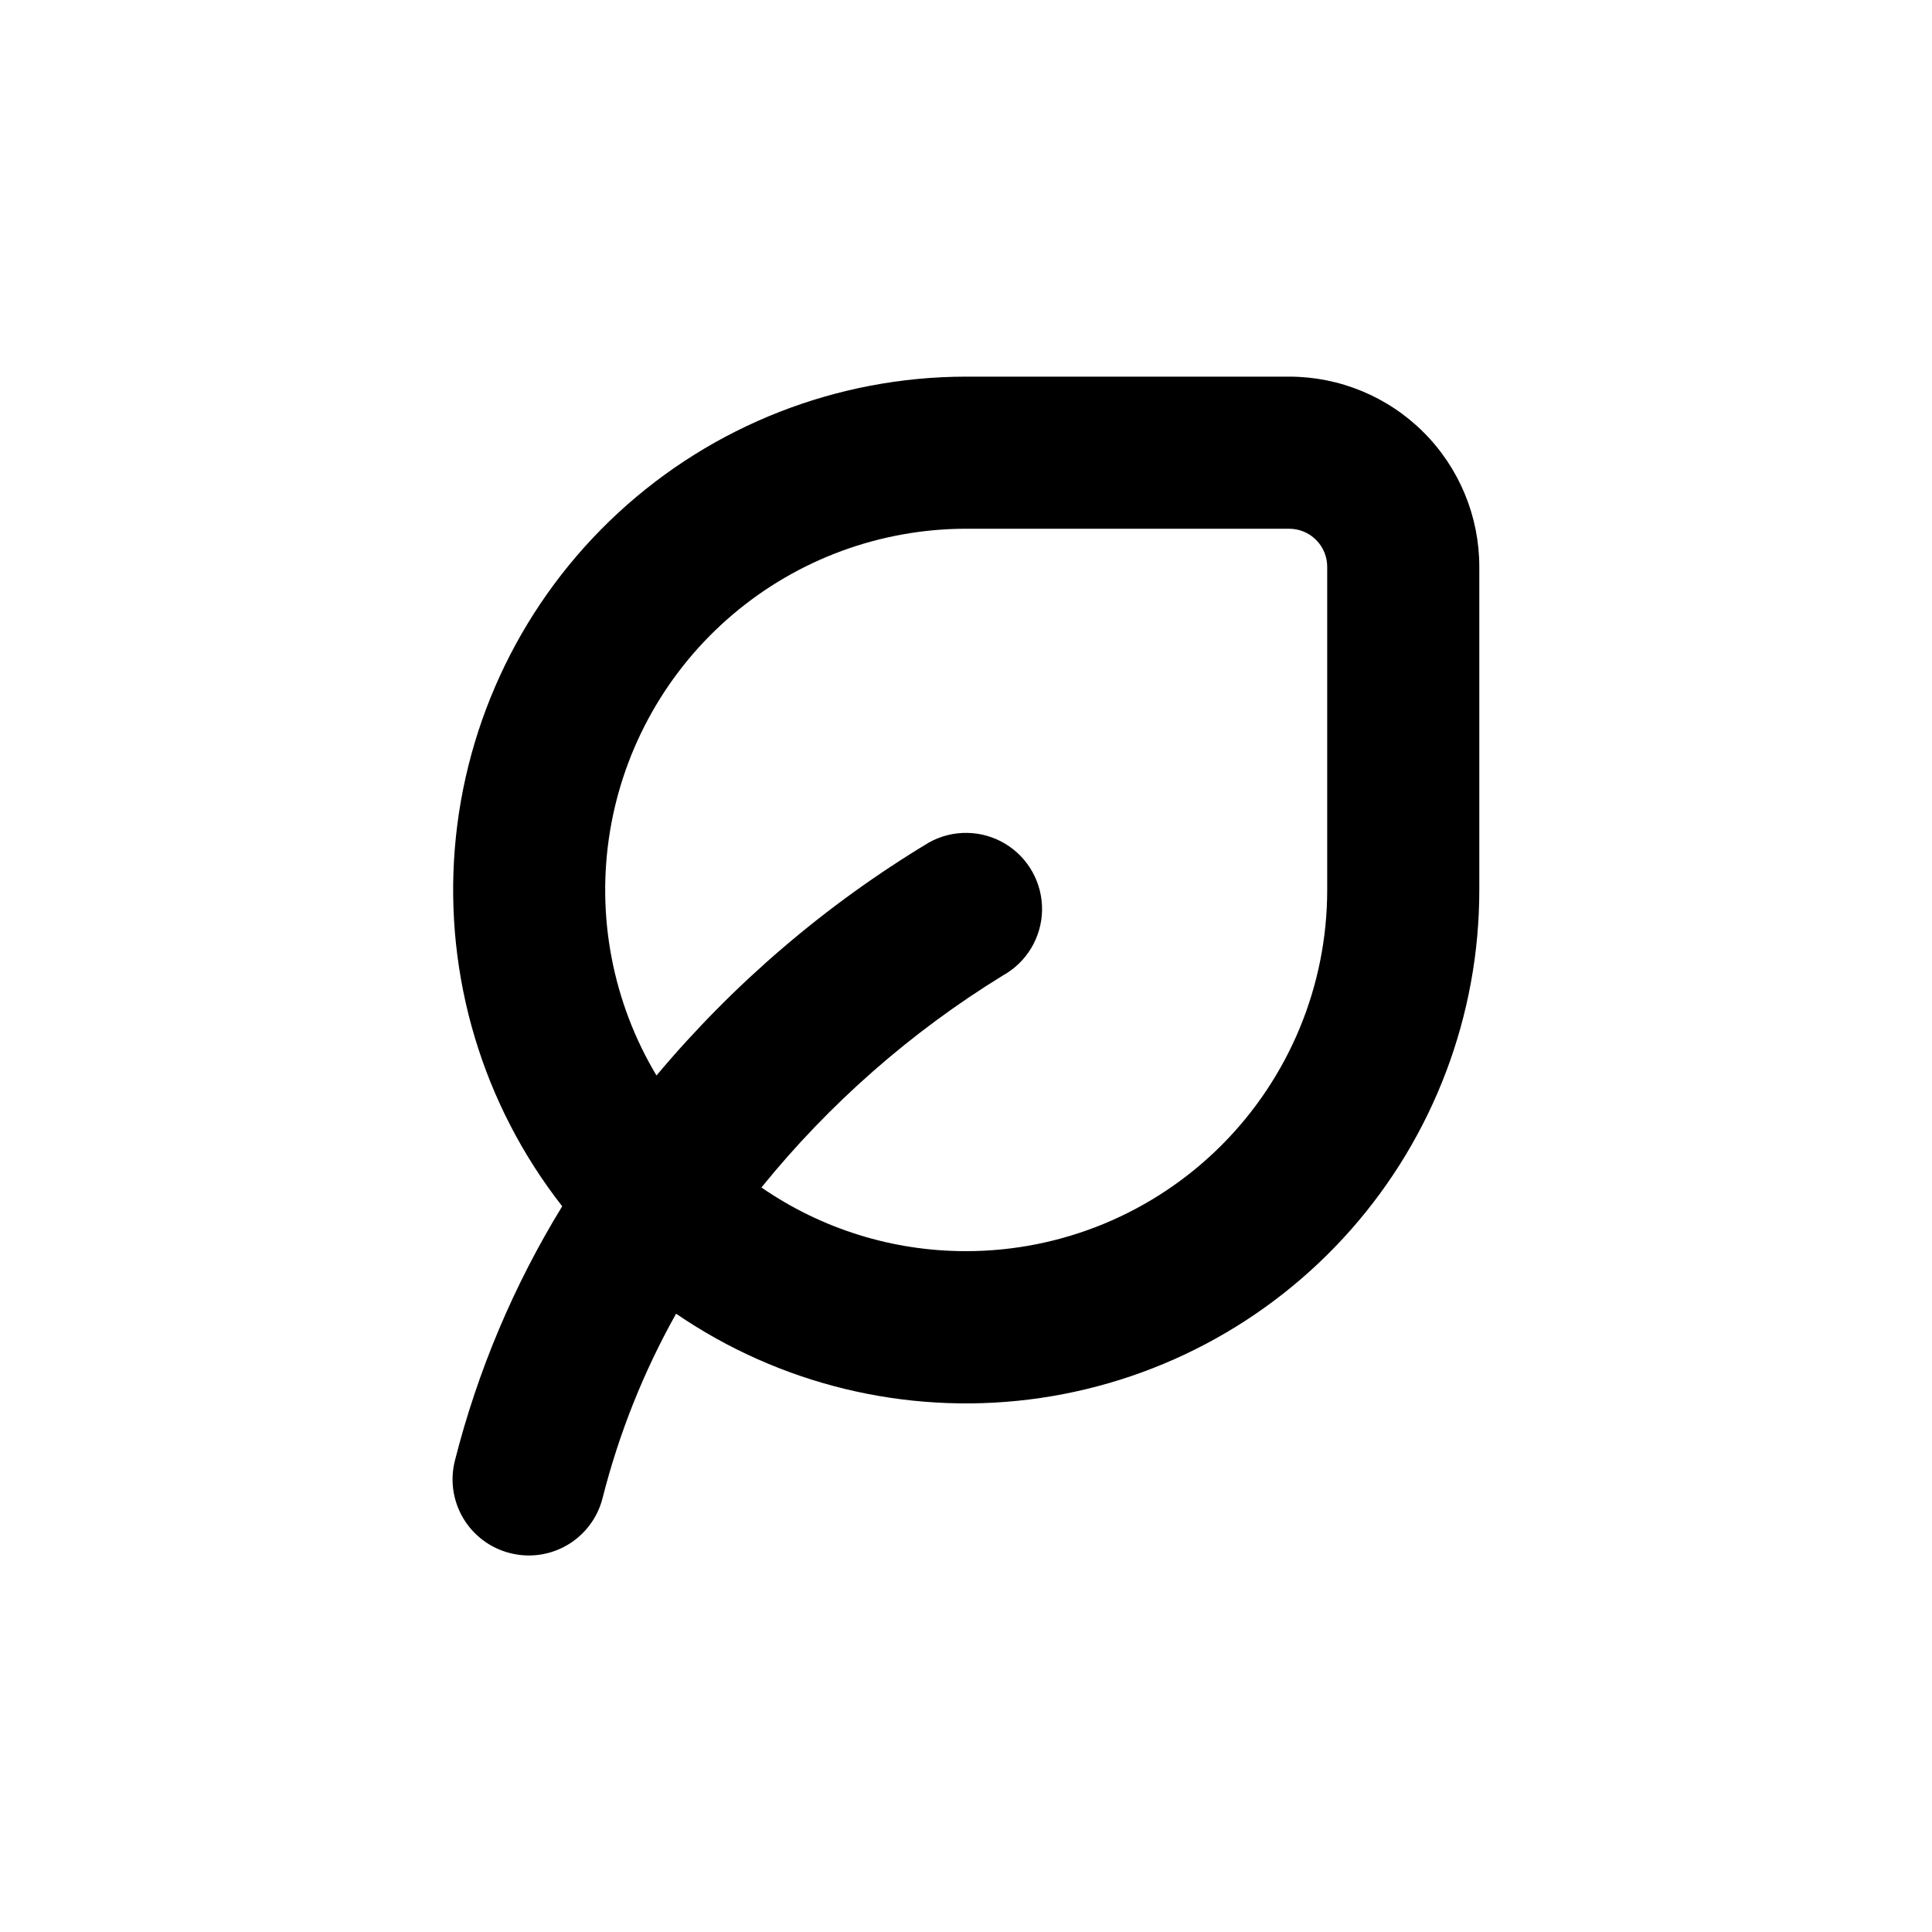 <?xml version="1.0" encoding="UTF-8"?>
<!-- Uploaded to: ICON Repo, www.iconrepo.com, Generator: ICON Repo Mixer Tools -->
<svg fill="#000000" width="800px" height="800px" version="1.1" viewBox="144 144 512 512" xmlns="http://www.w3.org/2000/svg">
 <path d="m279.09 555.57c5.184 1.348 10.691 0.574 15.305-2.148 4.613-2.723 7.953-7.172 9.281-12.359 4.32-17.094 10.875-33.543 19.496-48.922 27.383 18.742 60.668 26.828 93.598 22.738 32.926-4.09 63.227-20.074 85.191-44.945 21.965-24.867 34.082-56.91 34.07-90.09v-85.648c0-13.363-5.309-26.176-14.758-35.625-9.445-9.449-22.262-14.758-35.625-14.758h-85.645c-34.16 0.031-67.062 12.91-92.16 36.082-25.098 23.176-40.562 54.941-43.312 88.992s7.41 67.887 28.461 94.789c-12.809 20.879-22.387 43.57-28.414 67.309-1.344 5.184-0.57 10.691 2.152 15.305 2.723 4.613 7.168 7.953 12.359 9.281zm120.91-271.45h85.645c2.676 0 5.238 1.062 7.125 2.953 1.891 1.891 2.953 4.453 2.953 7.125v85.648c0 25.387-10.086 49.734-28.039 67.684-17.949 17.953-42.297 28.039-67.684 28.039-19.367 0.016-38.277-5.871-54.211-16.879 17.992-22.215 39.629-41.207 63.984-56.176 6.297-3.488 10.258-10.078 10.383-17.277 0.125-7.203-3.602-13.926-9.773-17.637-6.176-3.707-13.859-3.844-20.16-0.352-27.332 16.449-51.746 37.32-72.246 61.77-11.641-19.449-16.008-42.398-12.316-64.762 3.691-22.363 15.199-42.691 32.477-57.367 17.273-14.676 39.195-22.742 61.863-22.77z"/>
</svg>